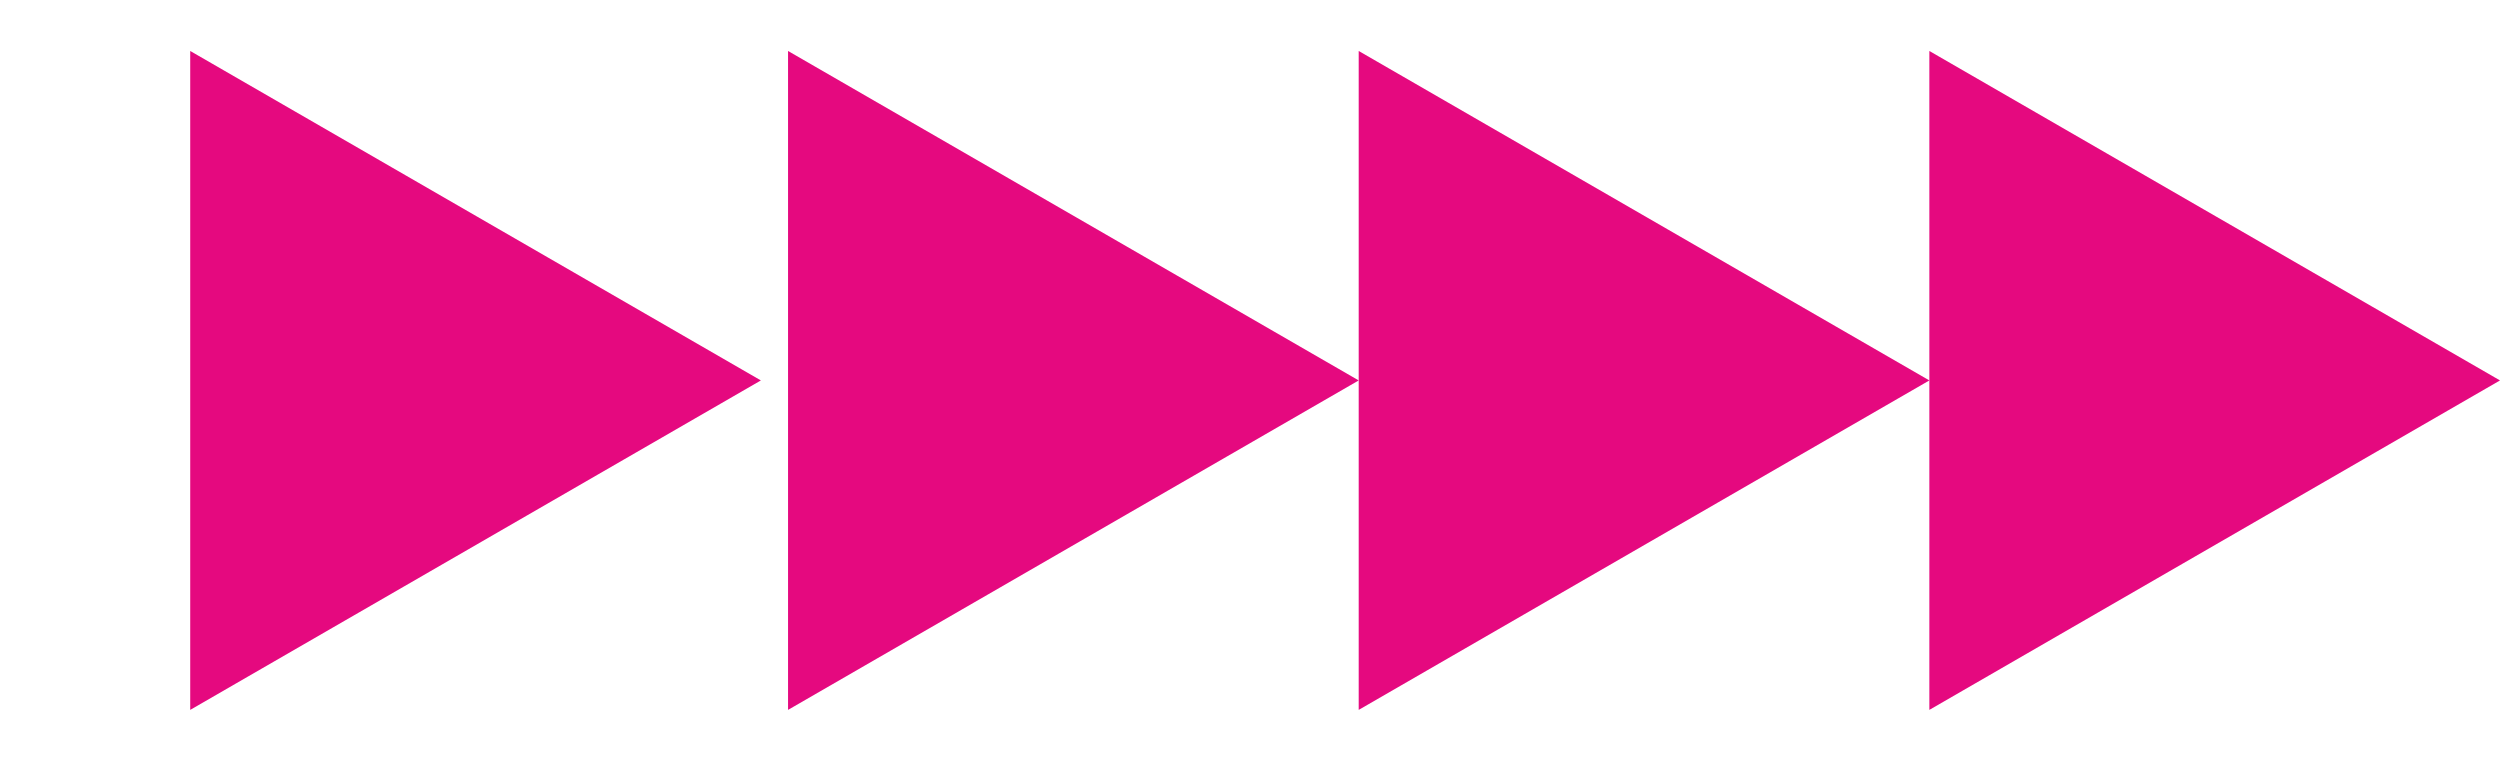 <?xml version="1.0" encoding="UTF-8"?> <svg xmlns="http://www.w3.org/2000/svg" width="92" height="28" viewBox="0 0 92 28" fill="none"> <path d="M28 14L7 26.124L7 1.876L28 14Z" fill="#E5097F"></path> <path d="M50 14L29 26.124L29 1.876L50 14Z" fill="#E5097F"></path> <path d="M71 14L50 26.124L50 1.876L71 14Z" fill="#E5097F"></path> <path d="M92 14L71 26.124L71 1.876L92 14Z" fill="#E5097F"></path> </svg> 